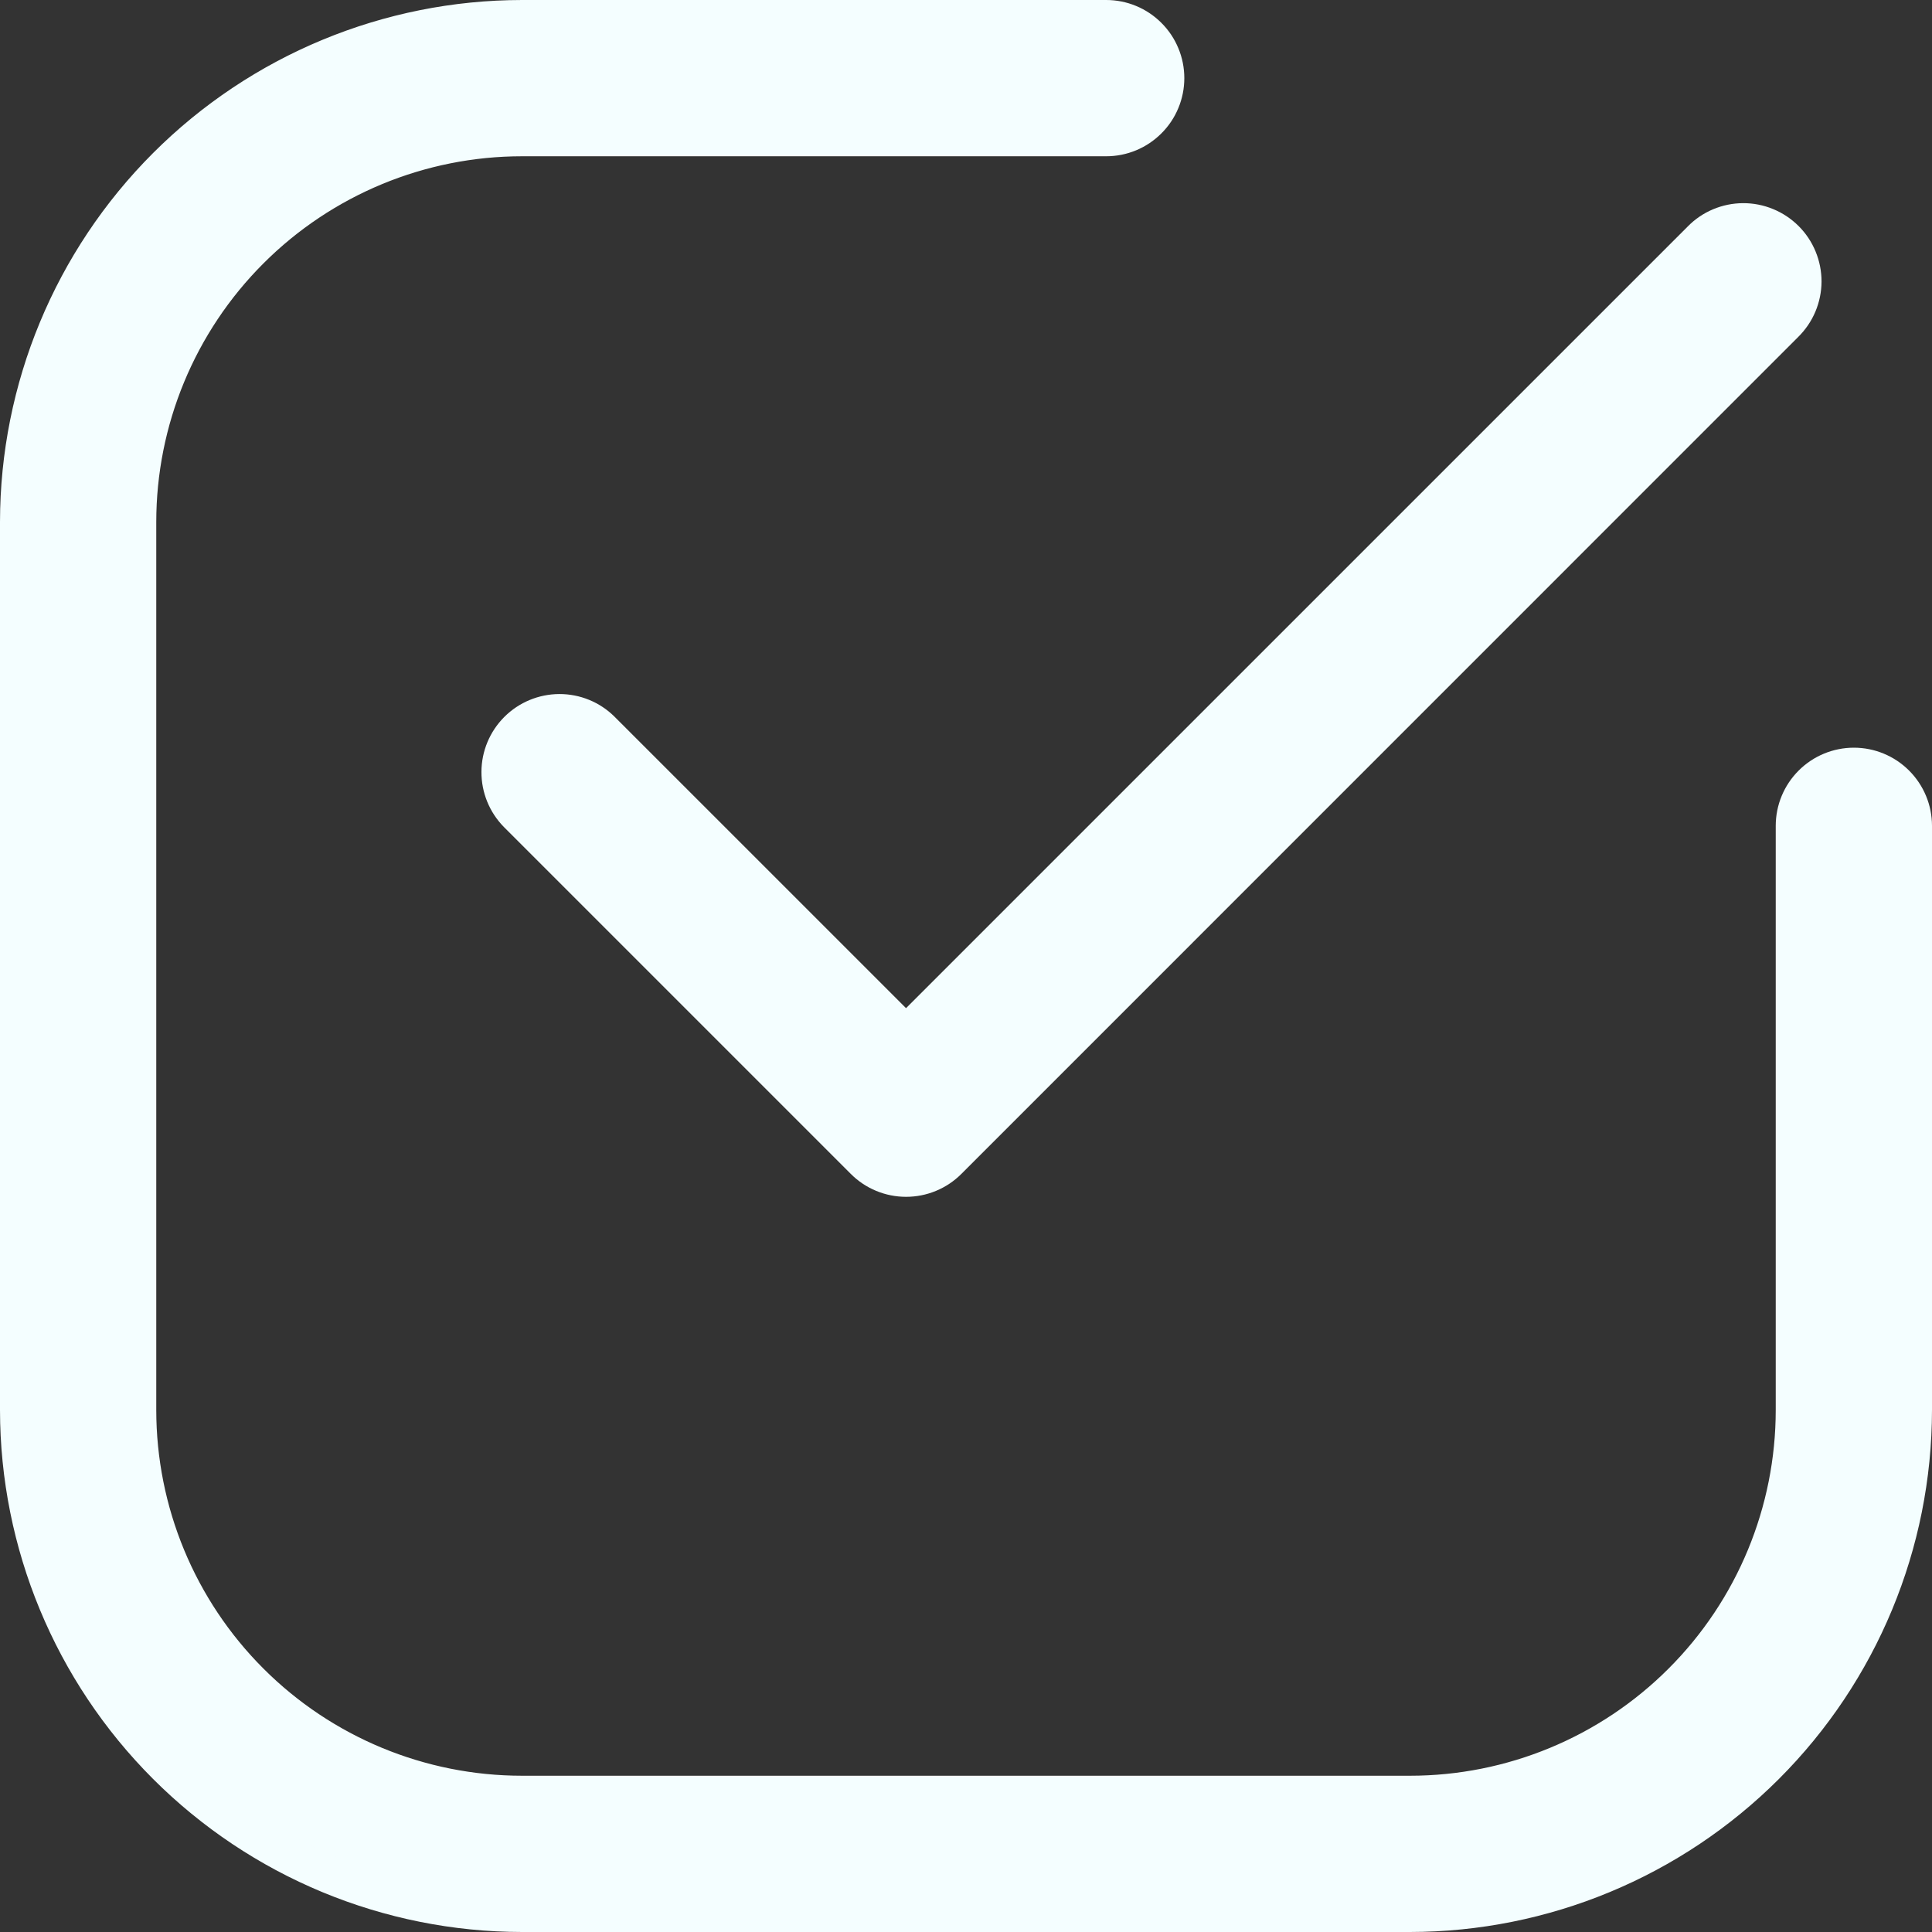<?xml version="1.0" encoding="UTF-8"?> <svg xmlns="http://www.w3.org/2000/svg" width="51" height="51" viewBox="0 0 51 51" fill="none"><rect x="0" y="0" width="51" height="51" fill="#333333" stroke="none"/><path d="M48.938 20.237C48.523 20.237 48.126 20.402 47.833 20.695C47.54 20.988 47.375 21.385 47.375 21.799V37.219C47.375 39.912 46.305 42.496 44.4 44.4C42.496 46.305 39.912 47.375 37.219 47.375H13.781C11.088 47.375 8.504 46.305 6.6 44.4C4.695 42.496 3.625 39.912 3.625 37.219V13.781C3.625 11.088 4.695 8.504 6.6 6.6C8.504 4.695 11.088 3.625 13.781 3.625H29.201C29.406 3.625 29.609 3.585 29.799 3.506C29.988 3.428 30.16 3.312 30.305 3.167C30.451 3.022 30.566 2.85 30.644 2.66C30.723 2.471 30.763 2.268 30.763 2.062C30.763 1.857 30.723 1.654 30.644 1.465C30.566 1.275 30.451 1.103 30.305 0.958C30.16 0.813 29.988 0.697 29.799 0.619C29.609 0.54 29.406 0.5 29.201 0.5H13.781C10.26 0.503 6.884 1.904 4.394 4.394C1.904 6.884 0.503 10.26 0.5 13.781V37.219C0.503 40.74 1.904 44.116 4.394 46.606C6.884 49.096 10.26 50.497 13.781 50.5H37.219C40.74 50.497 44.116 49.096 46.606 46.606C49.096 44.116 50.497 40.74 50.5 37.219V21.799C50.5 21.385 50.335 20.988 50.042 20.695C49.749 20.402 49.352 20.237 48.938 20.237Z" fill="#F4FEFF" stroke="#F4FEFF"></path><path d="M15.867 19.271C15.574 18.981 15.178 18.82 14.766 18.821C14.353 18.823 13.958 18.987 13.667 19.278C13.375 19.57 13.21 19.964 13.209 20.377C13.207 20.789 13.368 21.185 13.657 21.479L22.813 30.635C22.958 30.78 23.13 30.896 23.32 30.974C23.51 31.053 23.713 31.093 23.918 31.093C24.124 31.093 24.327 31.053 24.517 30.974C24.706 30.896 24.879 30.78 25.024 30.635L47.117 8.539C47.264 8.394 47.381 8.222 47.461 8.032C47.541 7.842 47.583 7.637 47.584 7.431C47.584 7.225 47.544 7.021 47.465 6.83C47.387 6.639 47.271 6.466 47.125 6.32C46.979 6.175 46.806 6.059 46.615 5.981C46.424 5.902 46.22 5.862 46.014 5.863C45.807 5.864 45.603 5.906 45.413 5.986C45.223 6.066 45.051 6.183 44.907 6.331L23.917 27.32L15.867 19.271Z" fill="#F4FEFF" stroke="#F4FEFF"></path></svg> 